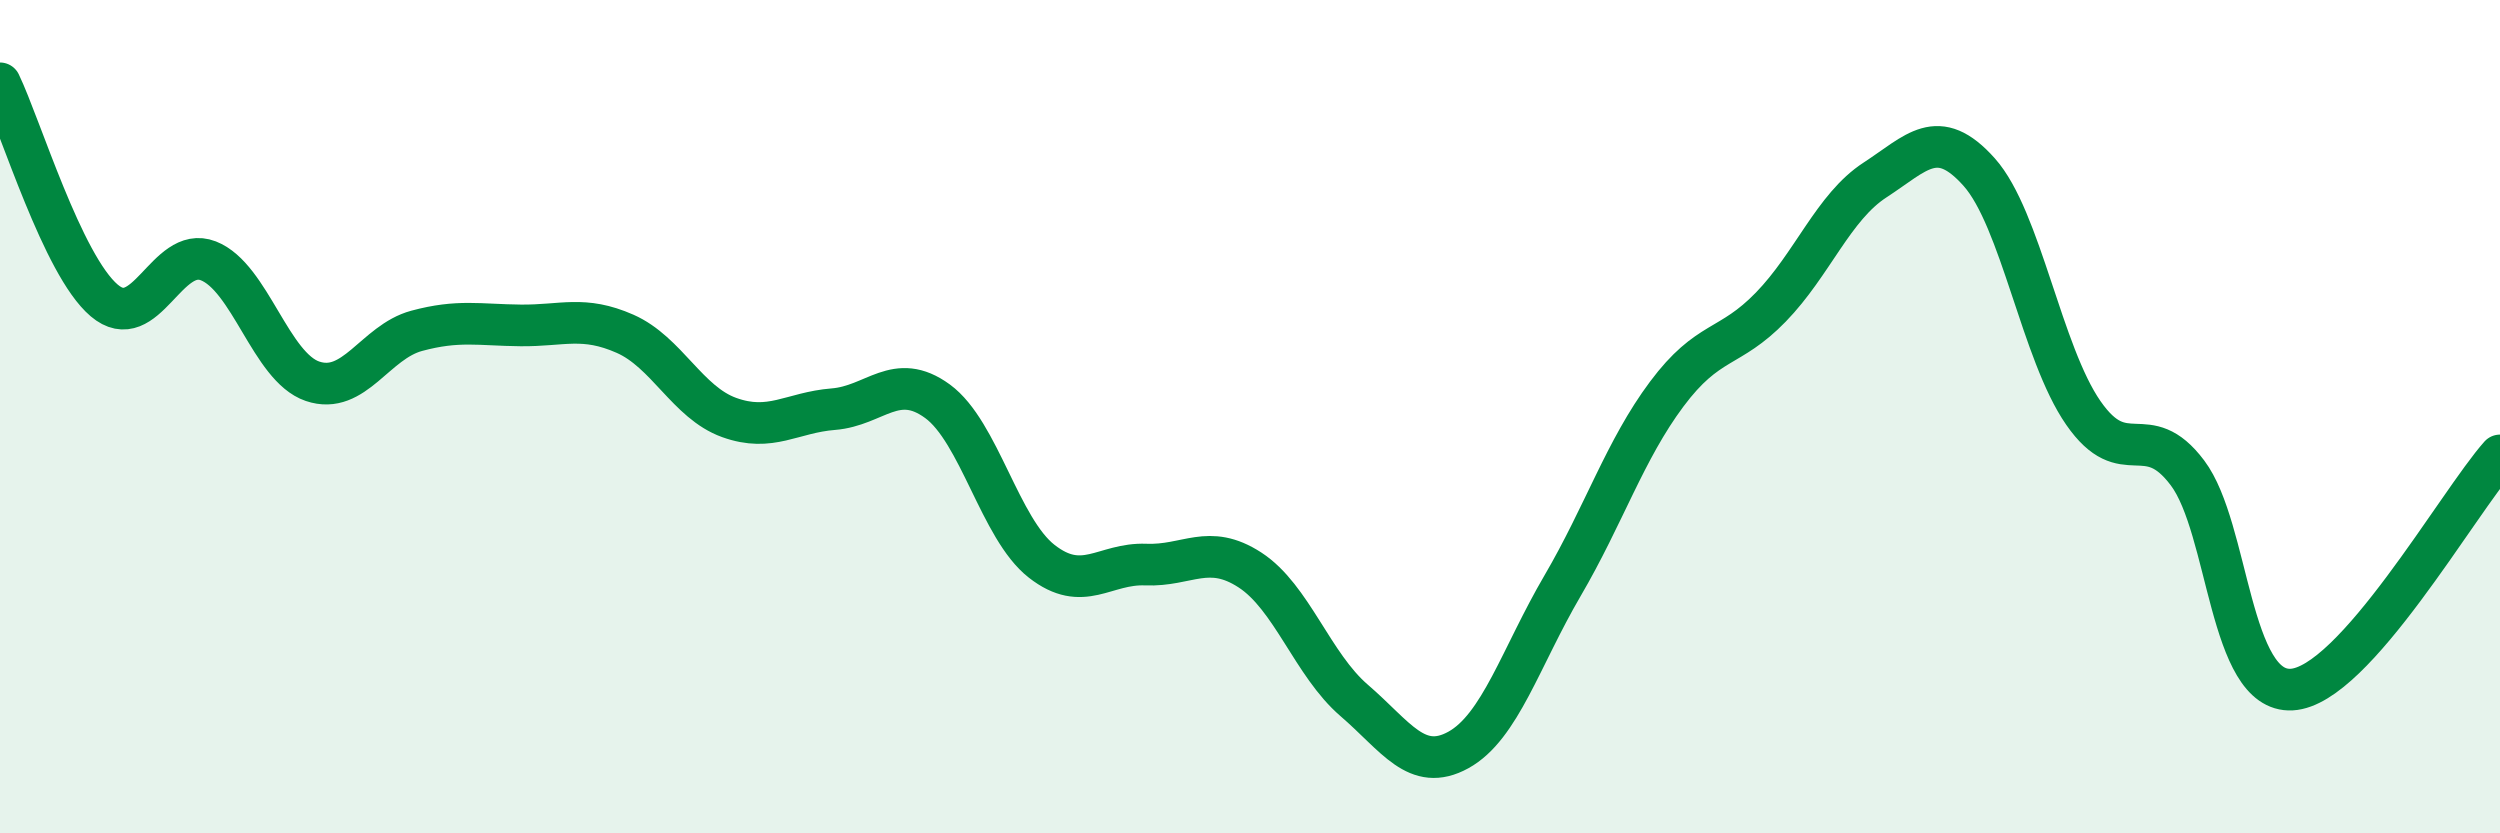 
    <svg width="60" height="20" viewBox="0 0 60 20" xmlns="http://www.w3.org/2000/svg">
      <path
        d="M 0,2 C 0.5,3.04 1.5,6.36 2.5,7.21 C 3.5,8.06 4,5.87 5,6.26 C 6,6.65 6.5,8.81 7.5,9.15 C 8.5,9.49 9,8.21 10,7.94 C 11,7.67 11.5,7.8 12.5,7.81 C 13.5,7.82 14,7.57 15,8.01 C 16,8.45 16.5,9.66 17.5,10.02 C 18.5,10.38 19,9.9 20,9.82 C 21,9.74 21.5,8.9 22.5,9.63 C 23.5,10.36 24,12.69 25,13.47 C 26,14.25 26.5,13.51 27.5,13.55 C 28.5,13.59 29,13.03 30,13.68 C 31,14.33 31.5,15.95 32.5,16.81 C 33.5,17.67 34,18.55 35,18 C 36,17.45 36.5,15.77 37.5,14.06 C 38.5,12.35 39,10.8 40,9.46 C 41,8.12 41.5,8.4 42.5,7.37 C 43.5,6.34 44,4.97 45,4.32 C 46,3.67 46.5,3.01 47.5,4.13 C 48.5,5.25 49,8.47 50,9.91 C 51,11.35 51.5,10.02 52.5,11.35 C 53.5,12.68 53.5,16.63 55,16.55 C 56.5,16.47 59,12.05 60,10.93L60 20L0 20Z"
        fill="#008740"
        opacity="0.1"
        stroke-linecap="round"
        stroke-linejoin="round"
      />
      <path
        d="M 0,2 C 0.5,3.04 1.5,6.36 2.5,7.21 C 3.5,8.06 4,5.87 5,6.26 C 6,6.65 6.5,8.81 7.5,9.15 C 8.5,9.49 9,8.21 10,7.94 C 11,7.67 11.5,7.8 12.5,7.81 C 13.5,7.82 14,7.57 15,8.01 C 16,8.45 16.5,9.66 17.5,10.02 C 18.5,10.38 19,9.9 20,9.82 C 21,9.74 21.5,8.9 22.5,9.63 C 23.5,10.36 24,12.69 25,13.47 C 26,14.25 26.5,13.51 27.5,13.55 C 28.5,13.59 29,13.03 30,13.68 C 31,14.33 31.5,15.95 32.5,16.81 C 33.5,17.67 34,18.55 35,18 C 36,17.45 36.5,15.77 37.5,14.06 C 38.5,12.35 39,10.8 40,9.46 C 41,8.12 41.5,8.4 42.5,7.37 C 43.5,6.34 44,4.97 45,4.32 C 46,3.67 46.5,3.01 47.5,4.13 C 48.5,5.25 49,8.47 50,9.91 C 51,11.35 51.5,10.02 52.5,11.35 C 53.5,12.68 53.5,16.63 55,16.55 C 56.5,16.47 59,12.05 60,10.93"
        stroke="#008740"
        stroke-width="1"
        fill="none"
        stroke-linecap="round"
        stroke-linejoin="round"
      />
    </svg>
  